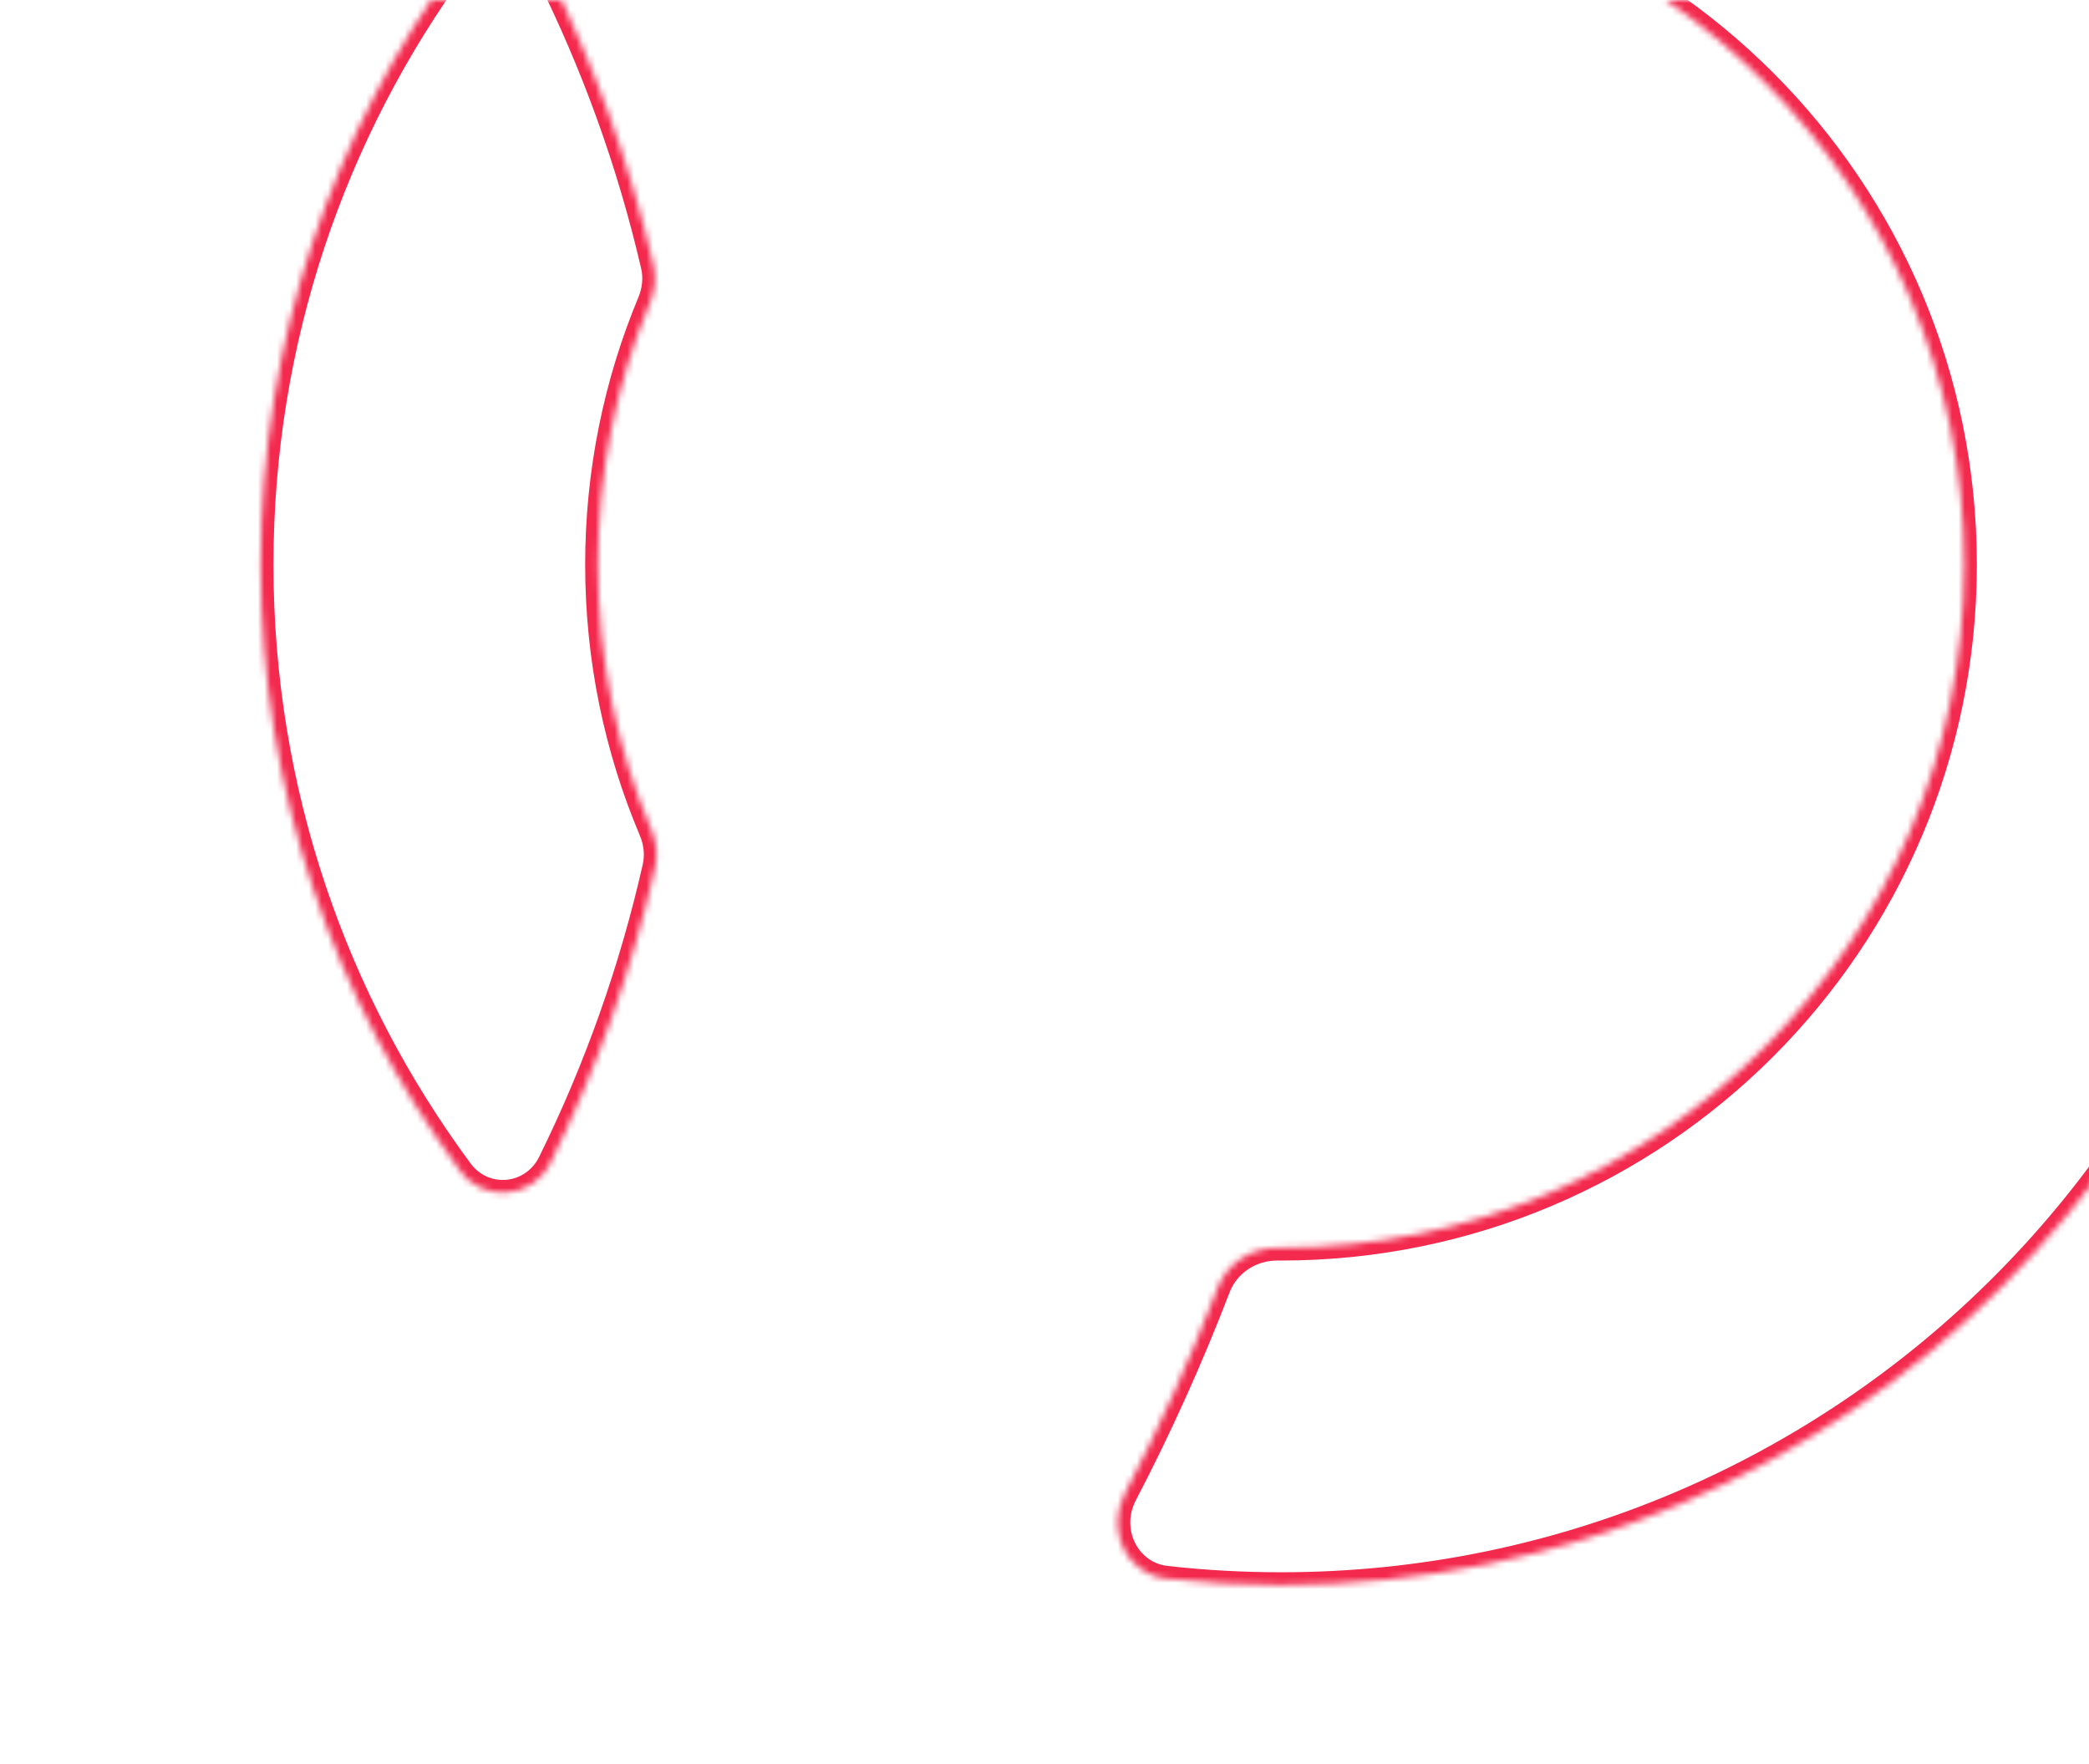 <?xml version="1.0" encoding="UTF-8"?> <svg xmlns="http://www.w3.org/2000/svg" width="328" height="277" viewBox="0 0 328 277" fill="none"> <g clip-path="url(#clip0_1797_19)"> <mask id="path-1-inside-1_1797_19" fill="white"> <path d="M86.445 182.525C83.648 188.195 76.043 188.945 72.282 183.862C52.585 157.246 40.938 124.313 40.938 88.659C40.938 53.318 52.381 20.65 71.765 -5.842C75.499 -10.944 83.107 -10.236 85.935 -4.581C93.214 9.971 98.857 25.483 102.623 41.716C103.067 43.633 102.838 45.636 102.082 47.452C96.798 60.139 93.88 74.058 93.88 88.659C93.88 103.466 96.881 117.572 102.307 130.402C103.073 132.214 103.313 134.216 102.879 136.135C99.202 152.392 93.644 167.936 86.445 182.525Z"></path> <path d="M176.569 234.629C173.654 240.222 176.836 247.153 183.104 247.855C189.023 248.518 195.04 248.859 201.137 248.859C289.613 248.859 361.337 177.135 361.337 88.659C361.337 0.183 289.613 -71.54 201.137 -71.54C194.742 -71.54 188.435 -71.166 182.235 -70.437C175.972 -69.701 172.828 -62.753 175.773 -57.176C181.295 -46.721 186.245 -35.917 190.581 -24.806C192.078 -20.972 195.874 -18.548 199.99 -18.591C200.372 -18.596 200.754 -18.598 201.137 -18.598C260.373 -18.598 308.393 29.423 308.393 88.659C308.393 147.895 260.373 195.916 201.137 195.916C200.949 195.916 200.762 195.915 200.574 195.914C196.458 195.893 192.675 198.337 191.199 202.18C186.924 213.315 182.033 224.146 176.569 234.629Z"></path> </mask> <path d="M200.574 195.914L200.564 197.914L200.574 195.914ZM191.199 202.18L189.332 201.463L191.199 202.18ZM190.581 -24.806L188.718 -24.079L190.581 -24.806ZM199.99 -18.591L199.969 -20.591L199.99 -18.591ZM182.235 -70.437L182.002 -72.424L182.235 -70.437ZM175.773 -57.176L177.542 -58.11L175.773 -57.176ZM102.307 130.402L100.465 131.181L102.307 130.402ZM102.879 136.135L104.83 136.576L102.879 136.135ZM102.623 41.716L104.571 41.264L102.623 41.716ZM102.082 47.452L100.235 46.683L102.082 47.452ZM71.765 -5.842L73.379 -4.661L73.379 -4.661L71.765 -5.842ZM85.935 -4.581L87.724 -5.476L87.724 -5.476L85.935 -4.581ZM183.104 247.855L183.327 245.867L183.104 247.855ZM176.569 234.629L174.796 233.705L176.569 234.629ZM72.282 183.862L70.675 185.052L72.282 183.862ZM86.445 182.525L88.239 183.41L86.445 182.525ZM38.938 88.659C38.938 124.756 50.731 158.104 70.675 185.052L73.89 182.672C54.439 156.389 42.938 123.87 42.938 88.659H38.938ZM70.151 -7.023C50.525 19.8 38.938 52.879 38.938 88.659H42.938C42.938 53.757 54.238 21.5 73.379 -4.661L70.151 -7.023ZM104.571 41.264C100.769 24.876 95.073 9.215 87.724 -5.476L84.147 -3.687C91.356 10.726 96.945 26.091 100.674 42.168L104.571 41.264ZM100.235 46.683C94.852 59.609 91.88 73.79 91.88 88.659H95.88C95.88 74.327 98.744 60.669 103.928 48.221L100.235 46.683ZM91.88 88.659C91.88 103.738 94.936 118.108 100.465 131.181L104.149 129.623C98.825 117.035 95.88 103.193 95.88 88.659H91.88ZM88.239 183.41C95.506 168.681 101.117 152.989 104.83 136.576L100.928 135.694C97.286 151.795 91.781 167.19 84.652 181.64L88.239 183.41ZM182.881 249.843C188.875 250.514 194.966 250.859 201.137 250.859V246.859C195.115 246.859 189.172 246.522 183.327 245.867L182.881 249.843ZM201.137 250.859C290.717 250.859 363.337 178.239 363.337 88.659H359.337C359.337 176.03 288.508 246.859 201.137 246.859V250.859ZM363.337 88.659C363.337 -0.921 290.717 -73.54 201.137 -73.54V-69.54C288.508 -69.54 359.337 1.288 359.337 88.659H363.337ZM201.137 -73.54C194.664 -73.54 188.278 -73.161 182.002 -72.424L182.469 -68.451C188.591 -69.17 194.82 -69.54 201.137 -69.54V-73.54ZM192.444 -25.534C188.08 -36.716 183.099 -47.589 177.542 -58.11L174.005 -56.242C179.491 -45.854 184.41 -35.119 188.718 -24.079L192.444 -25.534ZM201.137 -20.598C200.747 -20.598 200.358 -20.596 199.969 -20.591L200.011 -16.592C200.386 -16.596 200.761 -16.598 201.137 -16.598V-20.598ZM310.393 88.659C310.393 28.318 261.478 -20.598 201.137 -20.598V-16.598C259.269 -16.598 306.393 30.527 306.393 88.659H310.393ZM201.137 197.916C261.478 197.916 310.393 149 310.393 88.659H306.393C306.393 146.791 259.269 193.916 201.137 193.916V197.916ZM200.564 197.914C200.755 197.915 200.946 197.916 201.137 197.916V193.916C200.953 193.916 200.769 193.915 200.585 193.914L200.564 197.914ZM178.343 235.554C183.842 225.003 188.763 214.104 193.066 202.897L189.332 201.463C185.084 212.527 180.225 223.288 174.796 233.705L178.343 235.554ZM200.585 193.914C195.685 193.889 191.123 196.8 189.332 201.463L193.066 202.897C194.227 199.875 197.231 197.897 200.564 197.914L200.585 193.914ZM188.718 -24.079C190.534 -19.426 195.112 -16.54 200.011 -16.592L199.969 -20.591C196.636 -20.556 193.621 -22.518 192.444 -25.534L188.718 -24.079ZM182.002 -72.424C174.157 -71.501 170.493 -62.891 174.005 -56.242L177.542 -58.11C175.163 -62.615 177.786 -67.9 182.469 -68.451L182.002 -72.424ZM100.465 131.181C101.086 132.65 101.261 134.225 100.928 135.694L104.83 136.576C105.366 134.207 105.06 131.779 104.149 129.623L100.465 131.181ZM100.674 42.168C101.015 43.635 100.849 45.211 100.235 46.683L103.928 48.221C104.828 46.06 105.12 43.631 104.571 41.264L100.674 42.168ZM73.379 -4.661C76.21 -8.529 81.974 -8.031 84.147 -3.687L87.724 -5.476C84.24 -12.441 74.787 -13.359 70.151 -7.023L73.379 -4.661ZM183.327 245.867C178.641 245.342 175.988 240.071 178.343 235.554L174.796 233.705C171.32 240.373 175.032 248.963 182.881 249.843L183.327 245.867ZM70.675 185.052C75.345 191.363 84.793 190.394 88.239 183.41L84.652 181.64C82.502 185.996 76.742 186.526 73.89 182.672L70.675 185.052Z" fill="#F3294D" mask="url(#path-1-inside-1_1797_19)"></path> </g> <defs> <clipPath id="clip0_1797_19"> <rect width="328" height="277" fill="white"></rect> </clipPath> </defs> </svg> 